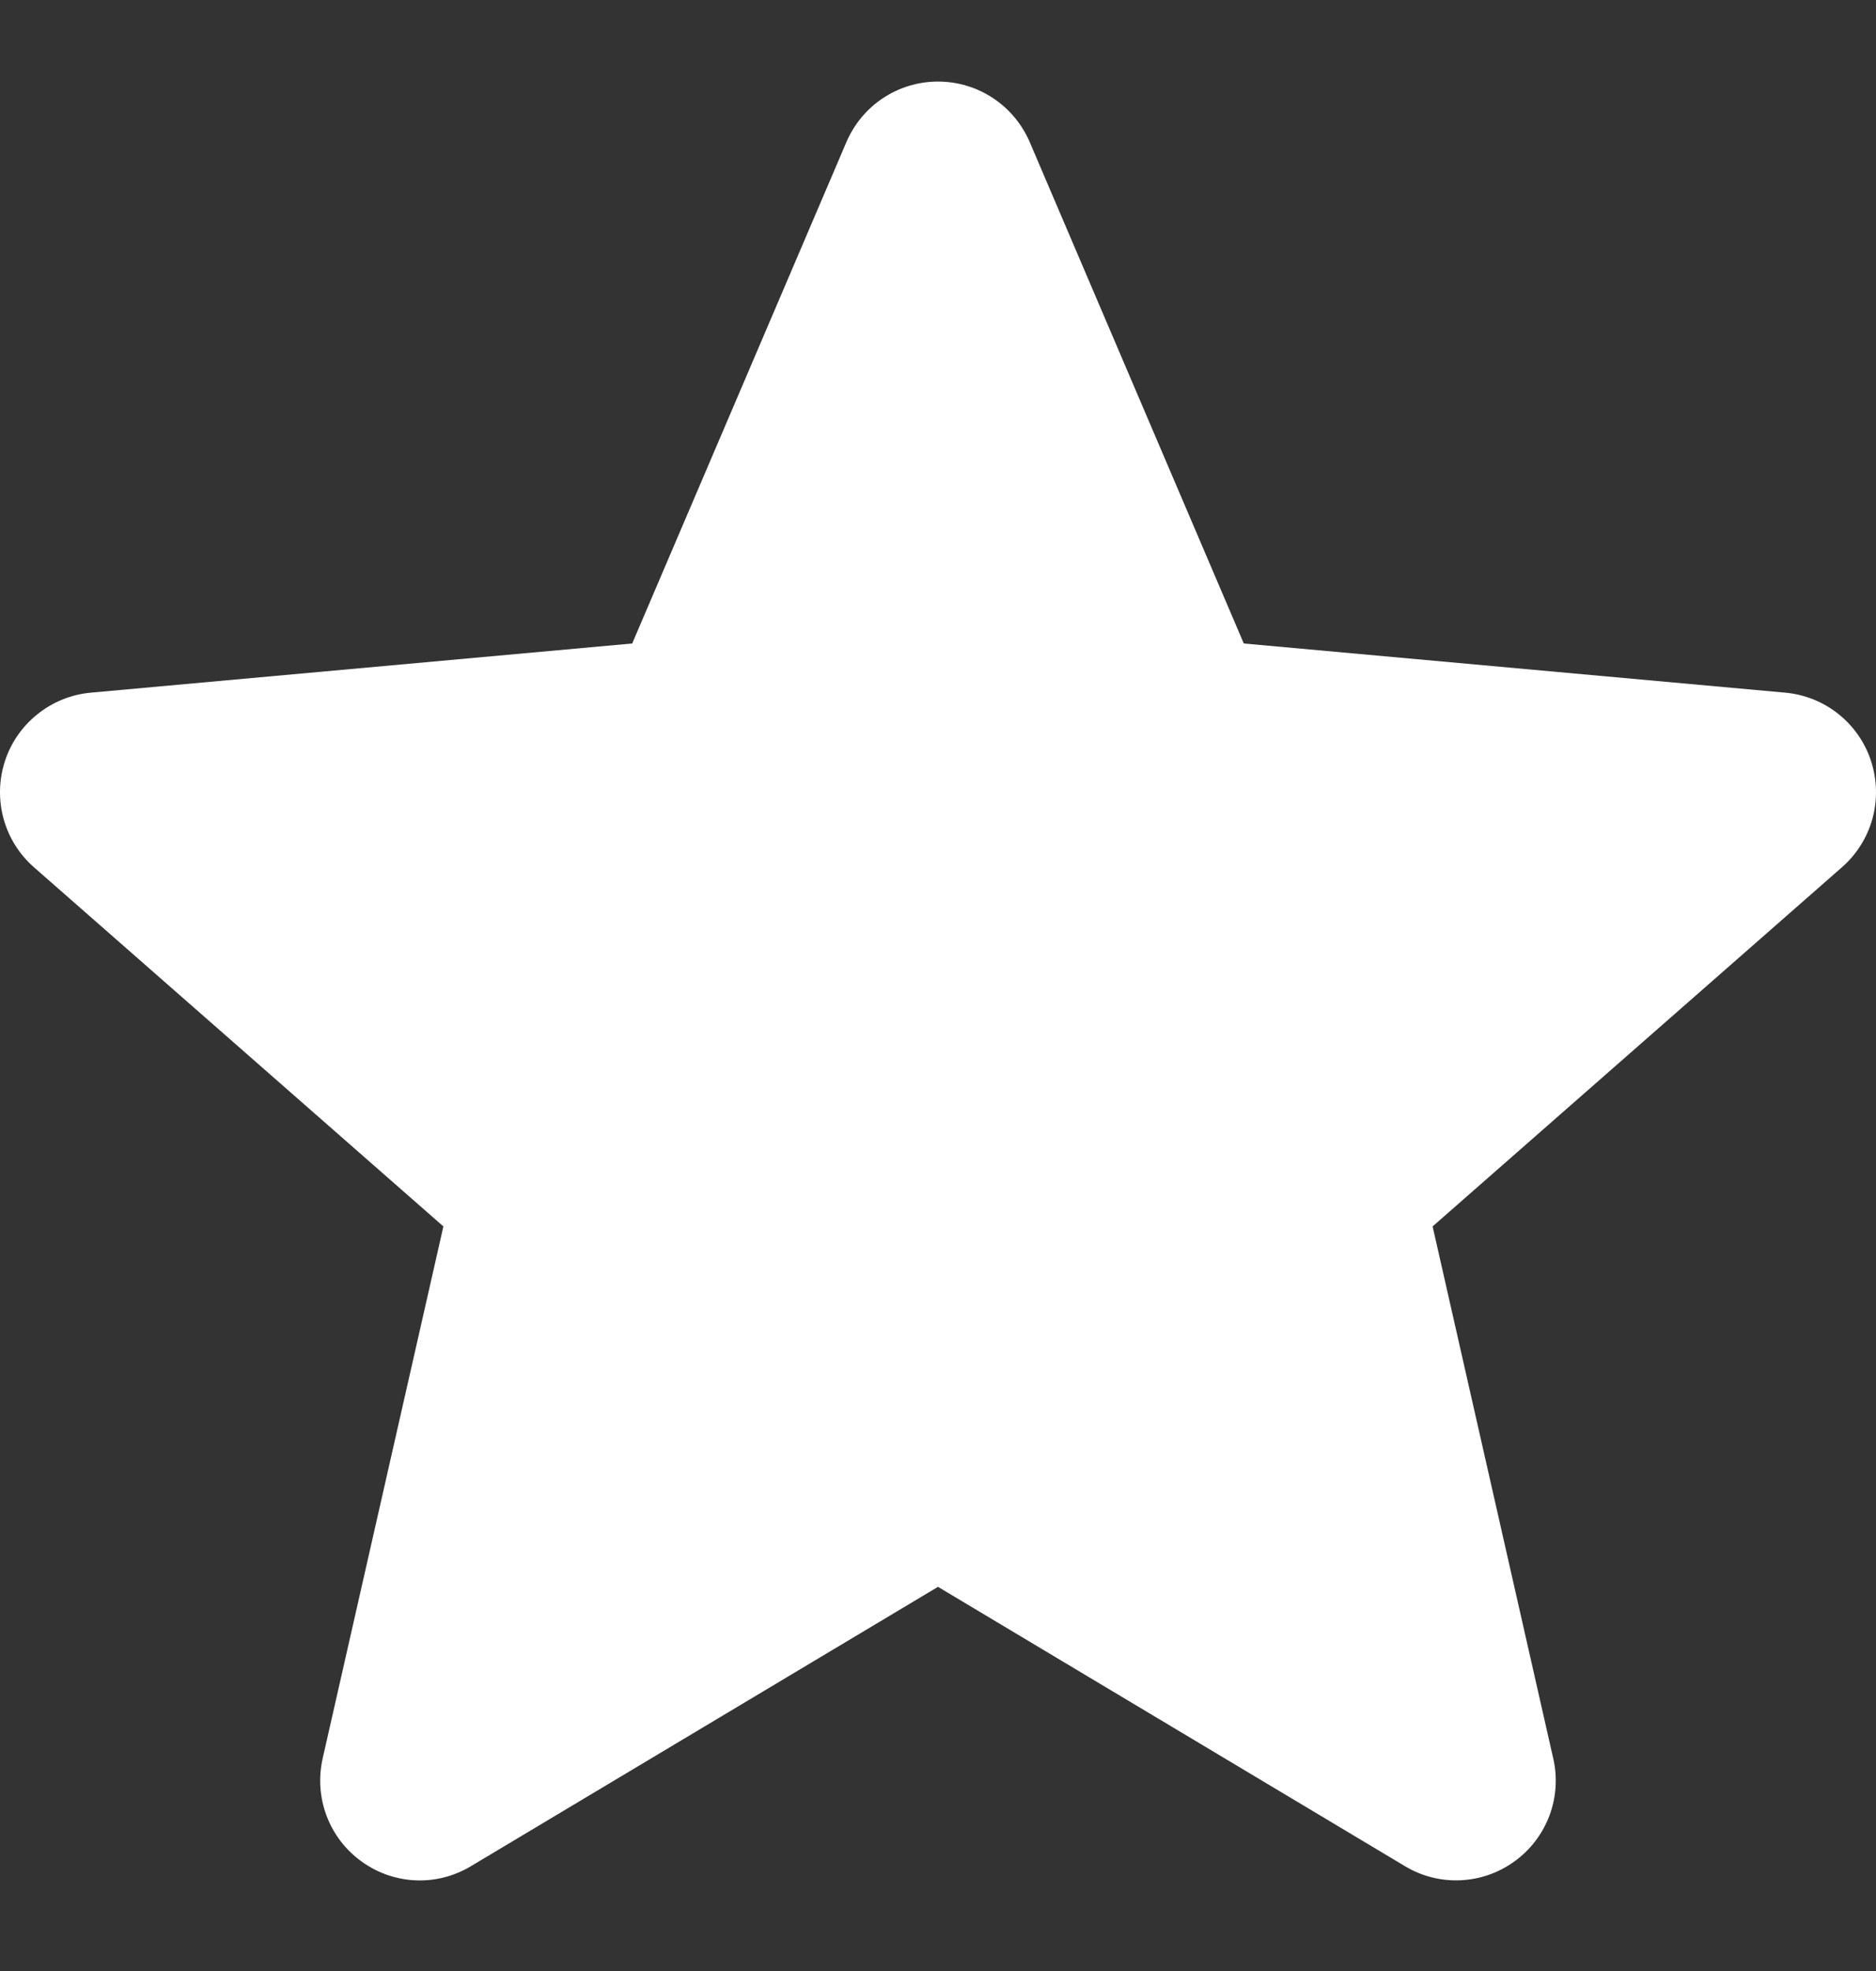 <svg width="20" height="21" viewBox="0 0 20 21" fill="none" xmlns="http://www.w3.org/2000/svg">
<rect x="0" y="0" width="20" height="21" fill="#333333" stroke="none"/>
<g clip-path="url(#clip0_76_2757)">
<path d="M19.948 8.111C19.884 7.913 19.763 7.738 19.6 7.608C19.438 7.478 19.24 7.399 19.033 7.38L13.26 6.856L10.978 1.514C10.809 1.122 10.426 0.869 10 0.869C9.574 0.869 9.191 1.122 9.023 1.515L6.74 6.856L0.967 7.38C0.759 7.399 0.562 7.479 0.4 7.609C0.237 7.739 0.116 7.913 0.052 8.111C-0.079 8.516 0.042 8.961 0.363 9.241L4.727 13.067L3.44 18.735C3.346 19.152 3.507 19.582 3.853 19.832C4.039 19.967 4.257 20.035 4.476 20.035C4.665 20.035 4.852 19.984 5.021 19.883L10 16.907L14.978 19.883C15.342 20.102 15.801 20.082 16.146 19.832C16.315 19.71 16.444 19.541 16.518 19.346C16.591 19.151 16.606 18.938 16.559 18.735L15.273 13.067L19.636 9.241C19.793 9.104 19.906 8.924 19.962 8.723C20.017 8.522 20.012 8.31 19.948 8.111Z" fill="white"/>
</g>
<defs>
<clipPath id="clip0_76_2757">
<rect width="20" height="20" fill="white" transform="translate(0 0.83)"/>
</clipPath>
</defs>
</svg>
